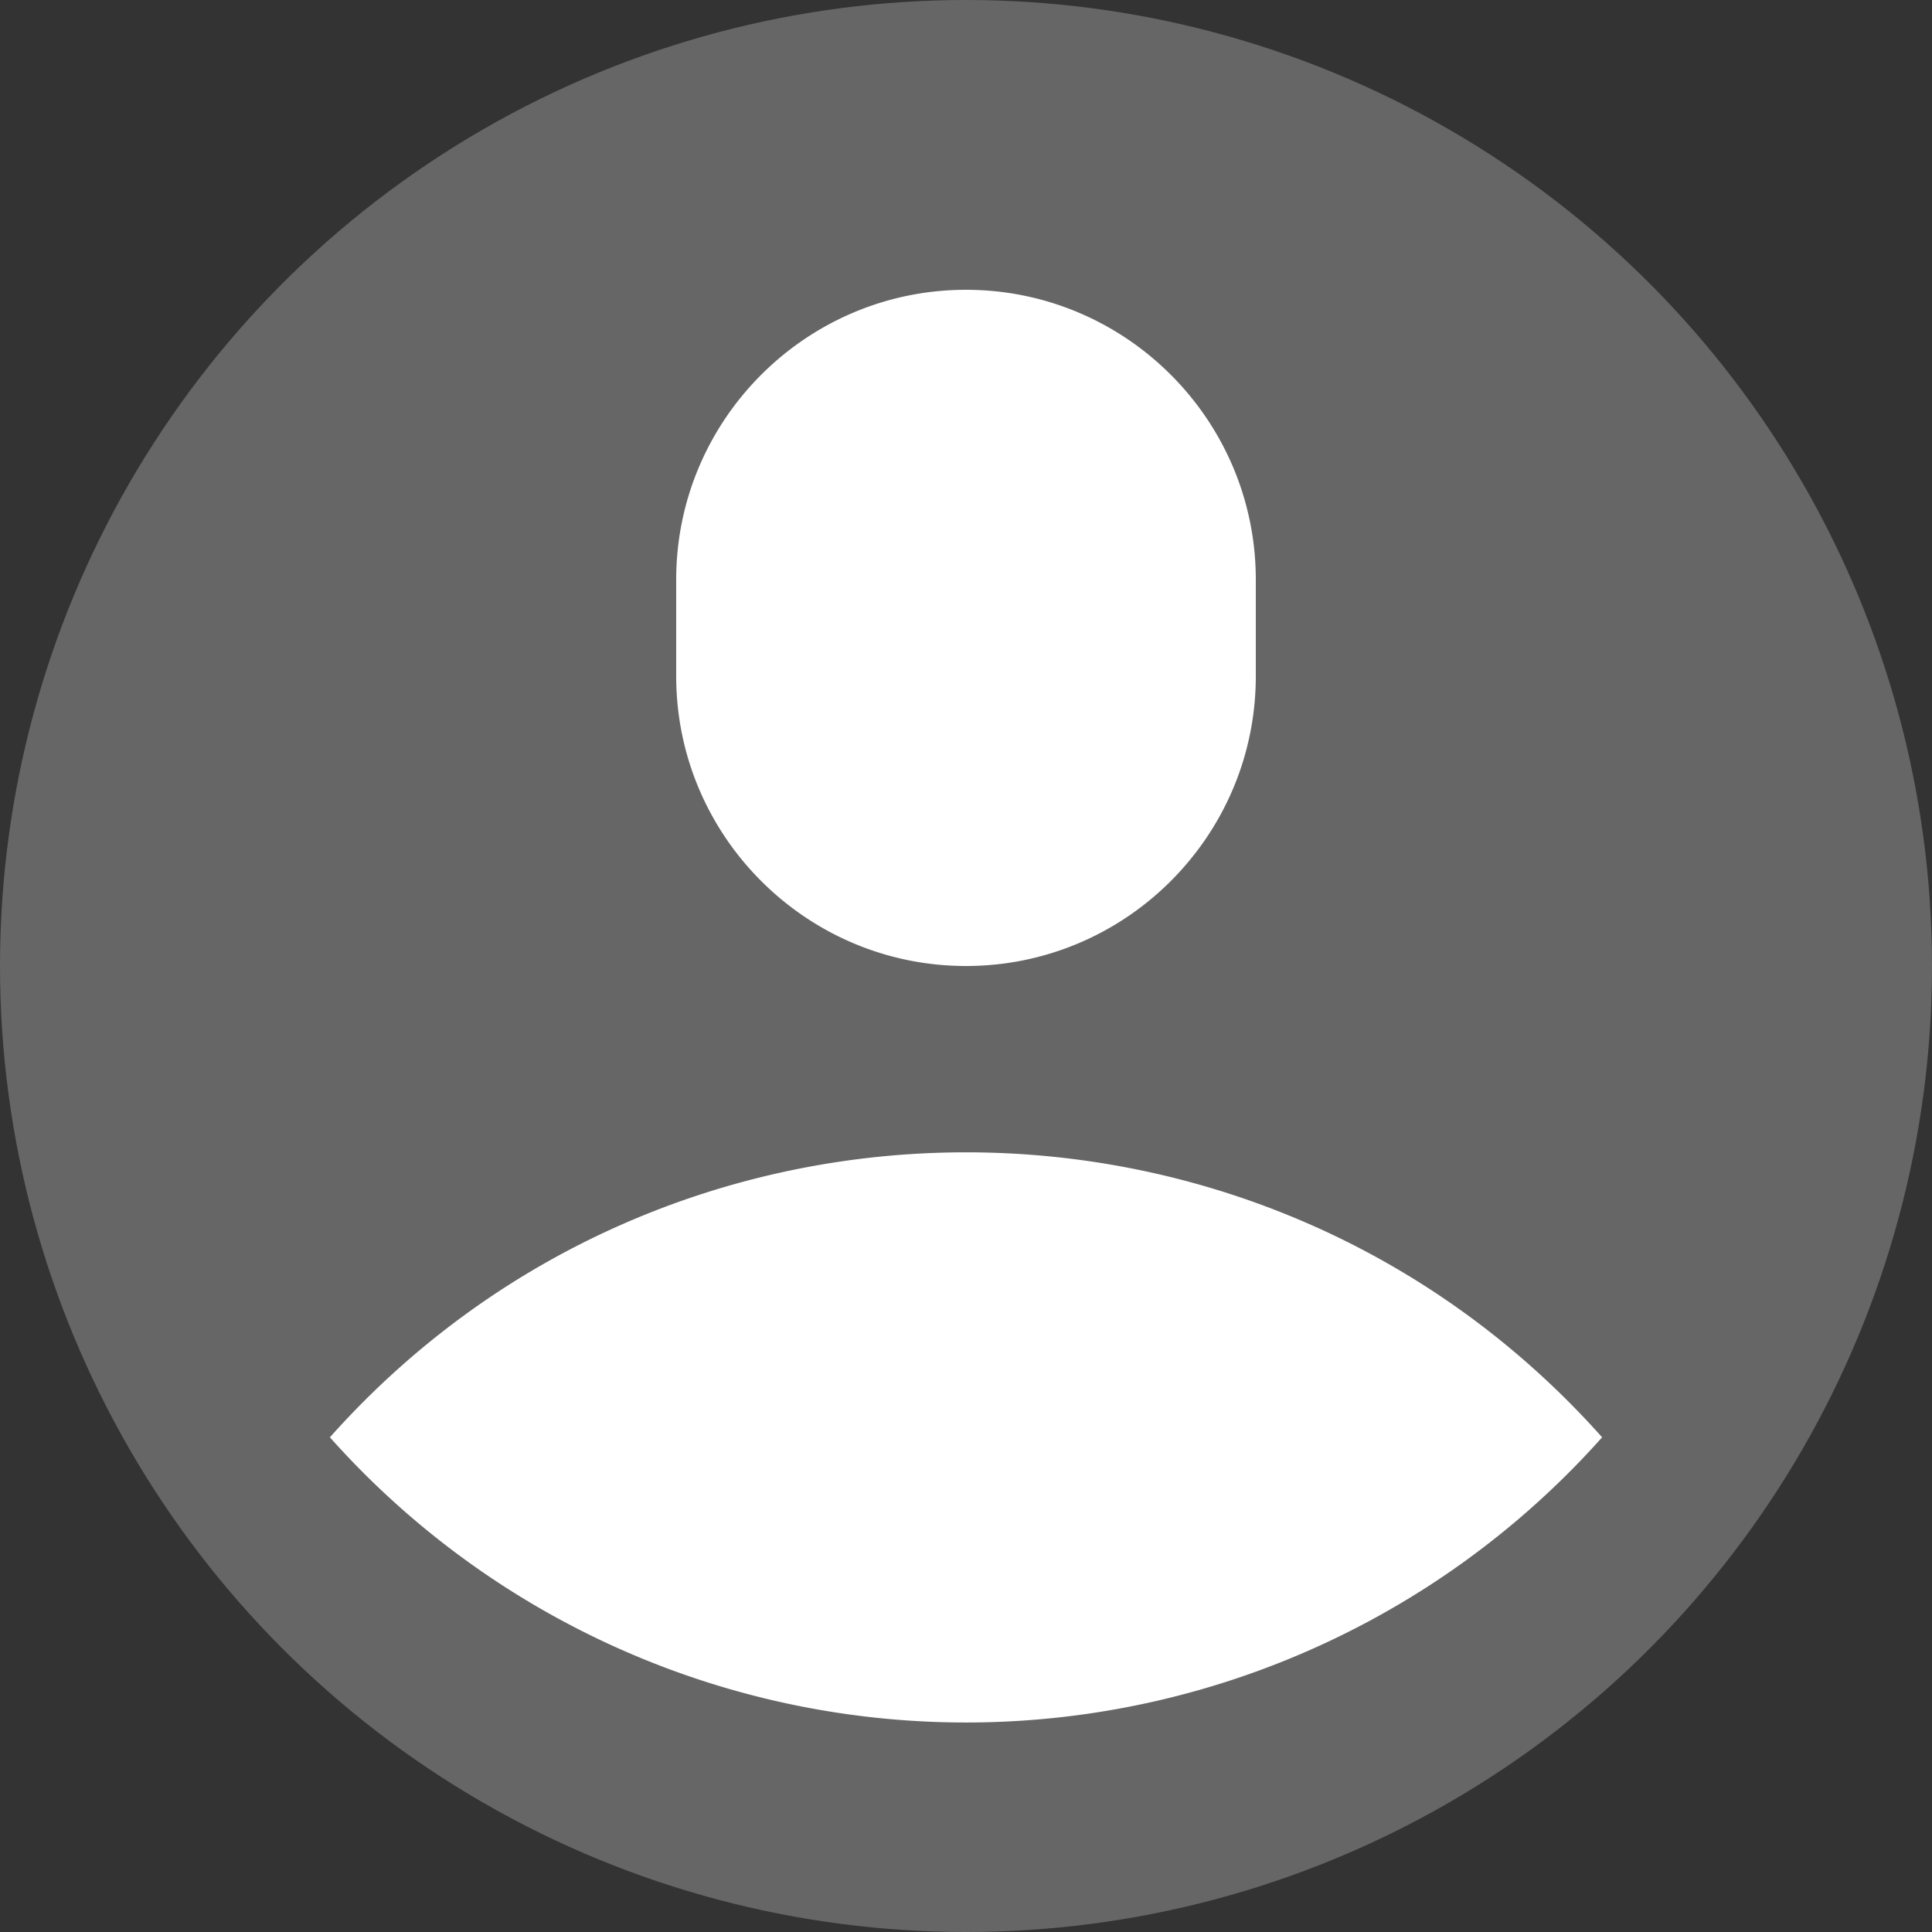 <svg width="20" height="20" viewBox="0 0 20 20" xmlns="http://www.w3.org/2000/svg">
    <rect x="0" y="0" width="20" height="20" fill="#333333" stroke="none"/>
    <g fill="none" fill-rule="evenodd">
        <circle fill="#666" cx="10" cy="10" r="10"/>
        <path d="M3.415 14.879c3.506-3.934 9.665-3.933 13.17 0a8.82 8.82 0 0 1-13.17 0zM10 10c1.654 0 3-1.346 3-3V6c0-1.654-1.346-3-3-3S7 4.346 7 6v1c0 1.654 1.346 3 3 3z" fill="#FFF" fill-rule="nonzero"/>
    </g>
</svg>
